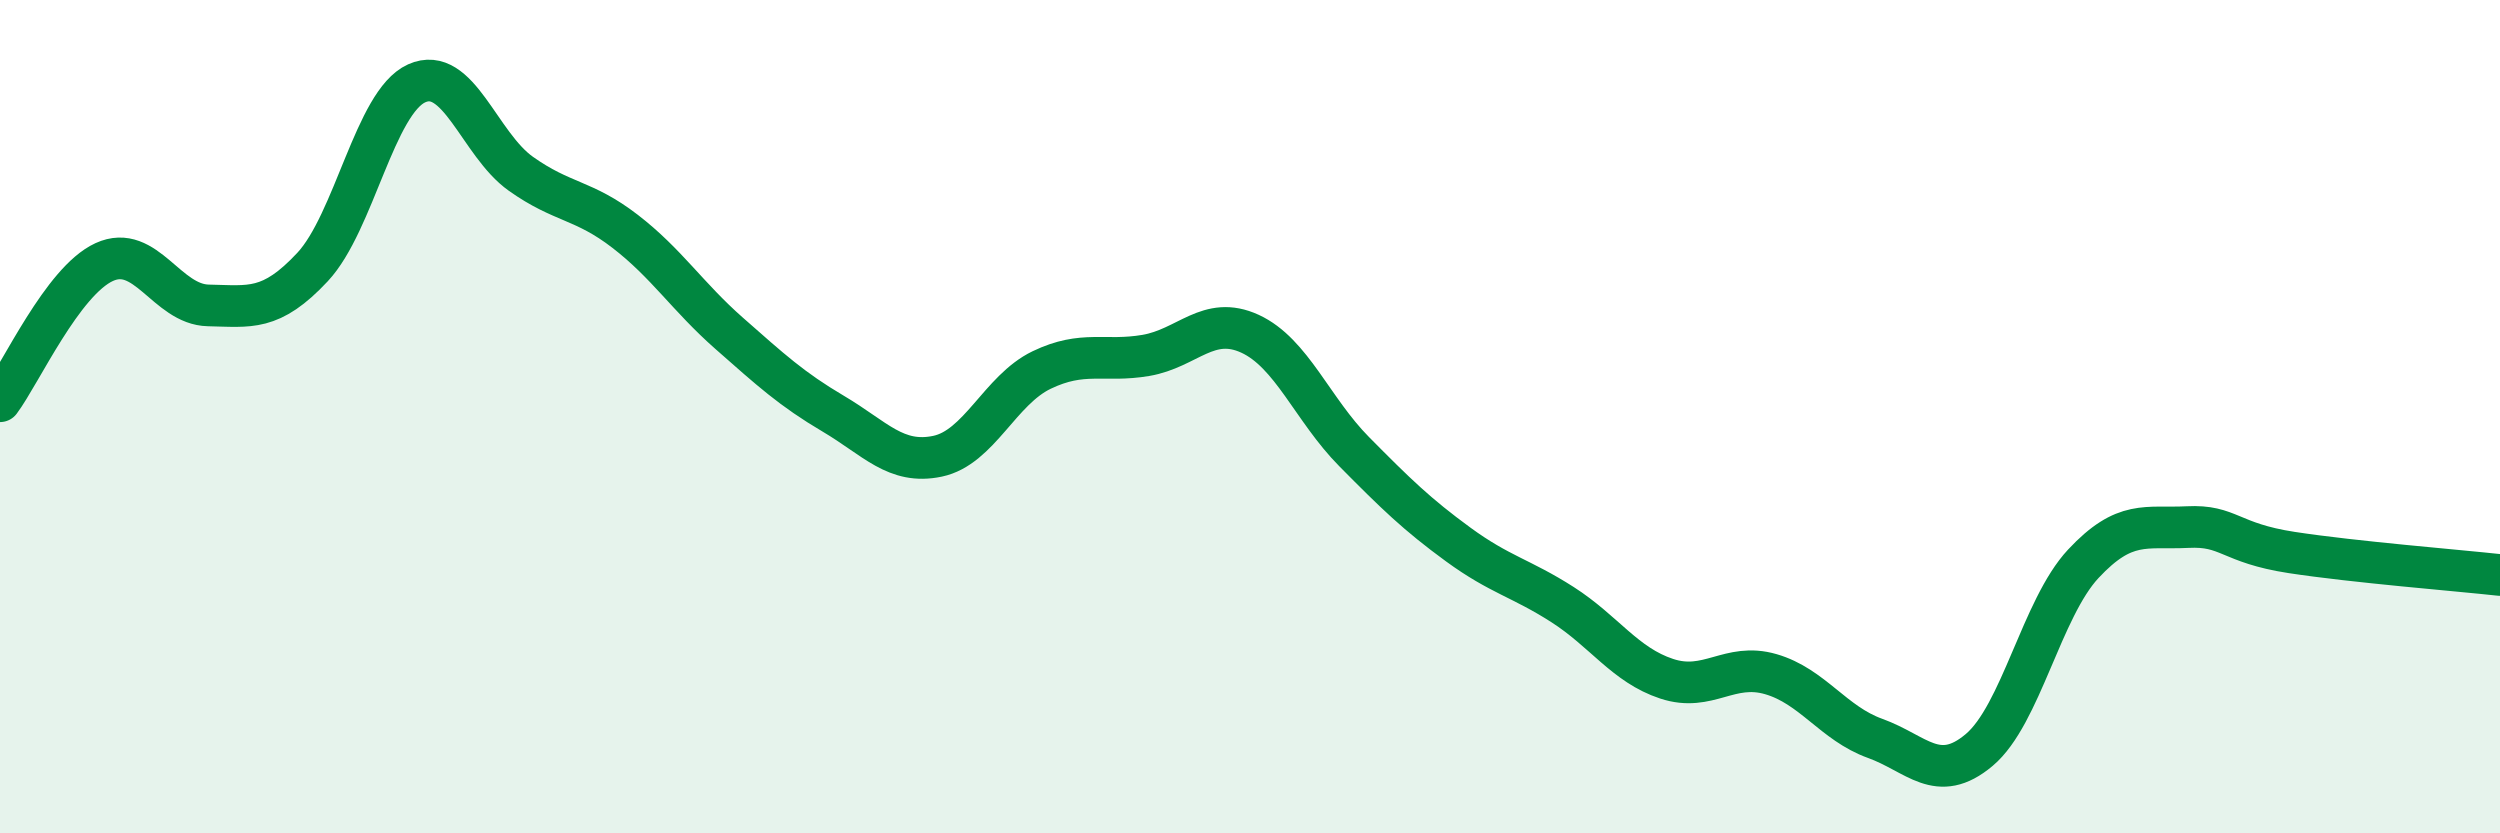 
    <svg width="60" height="20" viewBox="0 0 60 20" xmlns="http://www.w3.org/2000/svg">
      <path
        d="M 0,9.63 C 0.5,8.96 1.5,6.75 2.5,6.29 C 3.5,5.83 4,7.31 5,7.33 C 6,7.35 6.5,7.48 7.5,6.41 C 8.5,5.34 9,2.45 10,2 C 11,1.55 11.5,3.46 12.5,4.17 C 13.5,4.88 14,4.78 15,5.55 C 16,6.32 16.5,7.12 17.5,8 C 18.5,8.88 19,9.34 20,9.93 C 21,10.52 21.5,11.16 22.5,10.95 C 23.5,10.74 24,9.36 25,8.88 C 26,8.4 26.5,8.7 27.5,8.53 C 28.5,8.36 29,7.55 30,8.01 C 31,8.47 31.5,9.83 32.5,10.84 C 33.5,11.85 34,12.34 35,13.07 C 36,13.8 36.5,13.87 37.5,14.51 C 38.5,15.15 39,15.96 40,16.29 C 41,16.62 41.5,15.89 42.5,16.18 C 43.5,16.47 44,17.36 45,17.72 C 46,18.08 46.5,18.84 47.5,18 C 48.5,17.16 49,14.6 50,13.53 C 51,12.46 51.5,12.7 52.5,12.65 C 53.5,12.6 53.5,13.03 55,13.26 C 56.5,13.49 59,13.69 60,13.8L60 20L0 20Z"
        fill="#008740"
        opacity="0.1"
        stroke-linecap="round"
        stroke-linejoin="round"
      />
      <path
        d="M 0,9.63 C 0.5,8.96 1.5,6.75 2.5,6.29 C 3.5,5.83 4,7.31 5,7.33 C 6,7.35 6.5,7.48 7.5,6.41 C 8.5,5.34 9,2.45 10,2 C 11,1.55 11.5,3.46 12.5,4.17 C 13.5,4.88 14,4.78 15,5.55 C 16,6.32 16.5,7.12 17.5,8 C 18.5,8.88 19,9.34 20,9.93 C 21,10.52 21.5,11.16 22.5,10.95 C 23.5,10.74 24,9.36 25,8.88 C 26,8.4 26.5,8.7 27.5,8.53 C 28.5,8.36 29,7.55 30,8.01 C 31,8.47 31.5,9.83 32.5,10.84 C 33.5,11.85 34,12.34 35,13.07 C 36,13.8 36.5,13.87 37.5,14.51 C 38.5,15.15 39,15.96 40,16.29 C 41,16.62 41.5,15.89 42.5,16.18 C 43.5,16.47 44,17.36 45,17.72 C 46,18.08 46.5,18.84 47.5,18 C 48.5,17.16 49,14.6 50,13.53 C 51,12.46 51.5,12.7 52.5,12.65 C 53.5,12.6 53.5,13.03 55,13.26 C 56.5,13.49 59,13.69 60,13.8"
        stroke="#008740"
        stroke-width="1"
        fill="none"
        stroke-linecap="round"
        stroke-linejoin="round"
      />
    </svg>
  